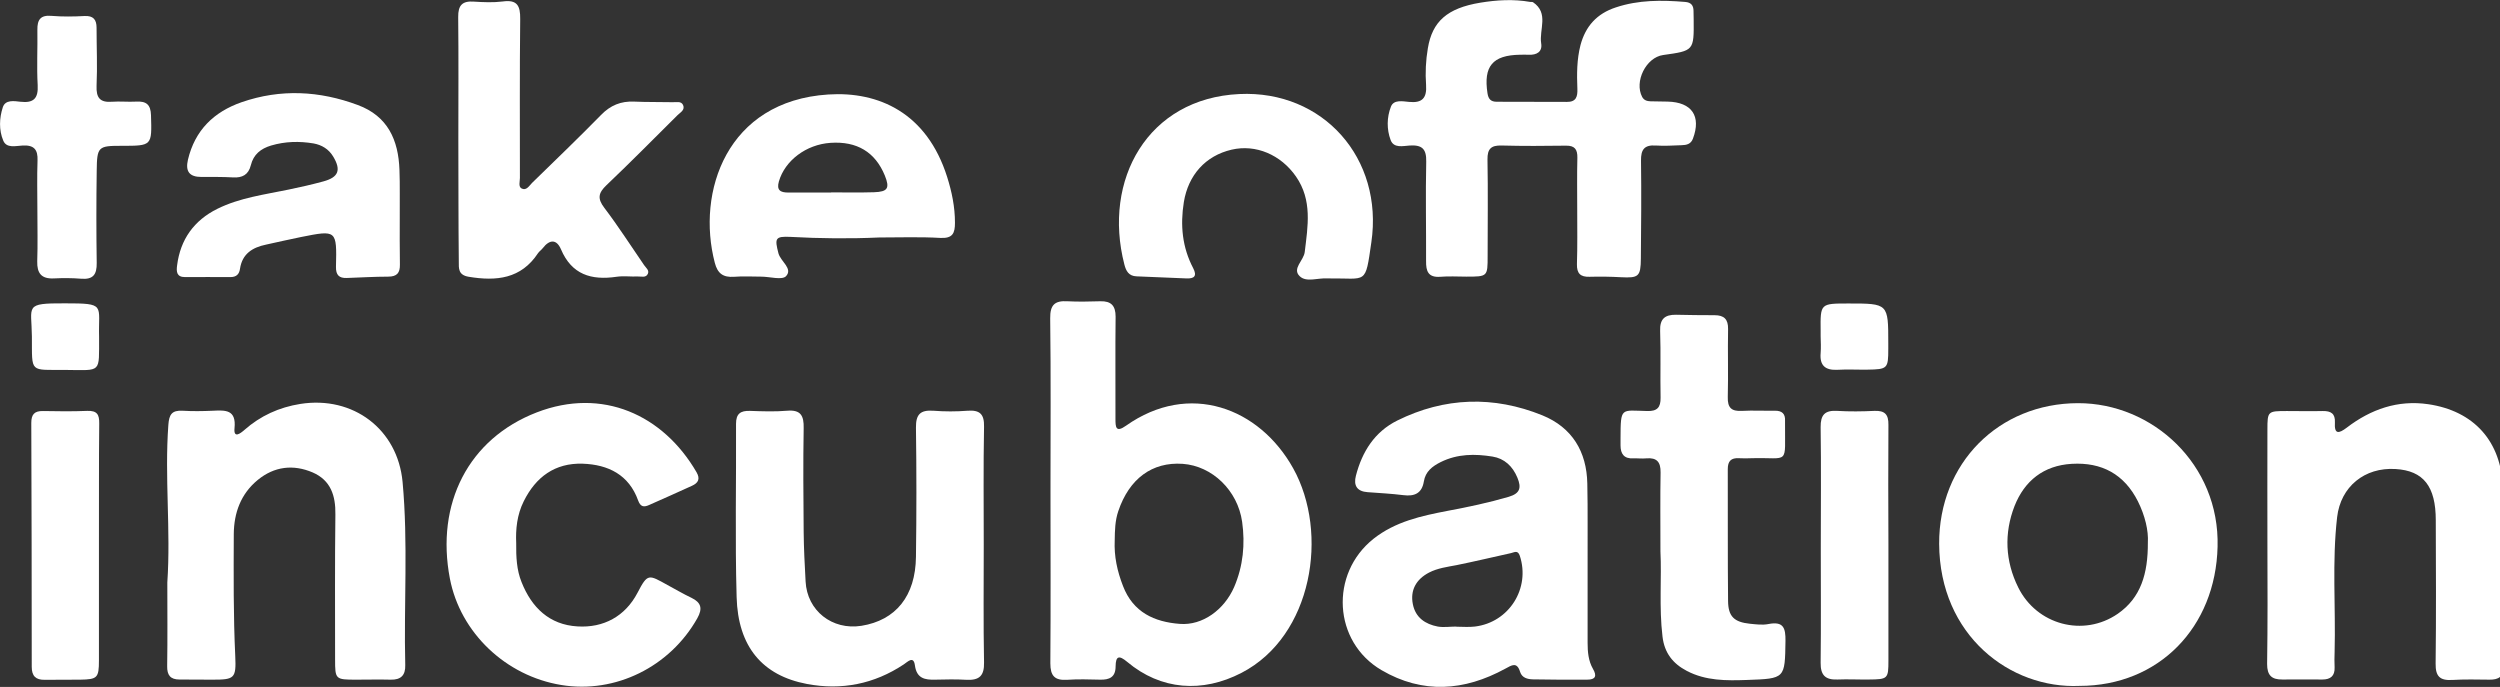 <svg xmlns="http://www.w3.org/2000/svg" xmlns:xlink="http://www.w3.org/1999/xlink" id="Calque_1" x="0px" y="0px" viewBox="0 0 1685.4 463.1" style="enable-background:new 0 0 1685.4 463.1;" xml:space="preserve"><rect x="0" y="0" width="1685.4" height="463.1" fill="#333333" stroke="none"/> <style type="text/css"> .st0{fill:#FFFFFF;} </style> <g> <path class="st0" d="M708.2,330.4c0-38.6,0.3-77.2-0.2-115.8c-0.1-9,3-12,11.6-11.5c7.4,0.4,14.8,0.2,22.2,0 c7.3-0.2,10.3,3,10.3,10.4c-0.3,23,0,46-0.1,68.9c0,5.5,0.2,9.5,7.1,4.6c42.6-30.1,89.9-12.2,112.7,28.7 c24.3,43.6,13.1,113.1-34.8,137.9c-26.4,13.7-54.4,11.7-77.1-7.4c-5.5-4.6-7.7-4-7.8,3c0,7.3-4.1,9.2-10.6,9 c-7.4-0.2-14.8-0.4-22.2,0.1c-8.3,0.5-11.2-2.7-11.2-11.1C708.4,408.3,708.2,369.4,708.2,330.4z M751.5,364.3 c-0.5,10.7,1.7,20.8,5.6,30.8c6.8,17.7,21.1,24.2,38.3,25.5c15.3,1.2,29.9-9.5,36.6-24.8c6.1-14.2,7.5-29,5.4-44 c-3-21.2-20.2-37.7-40.1-39.1c-20.6-1.4-36,10-43.4,31.9C751.7,351.1,751.6,357.7,751.5,364.3z"></path> <path class="st0" d="M1070.3,380.6c0,17.6,0,35.1,0,52.7c0,6.1,0.5,12.2,3.6,17.6c2.8,4.8,1.8,7.3-3.9,7.3 c-12.2,0.1-24.4,0-36.6-0.2c-3.6-0.1-7.3-1-8.6-5c-2.1-7-5.6-4.6-10-2.2c-27.6,15.1-55.7,17.2-83.4,1c-32.7-19.1-35.1-65-5.4-88.6 c14.7-11.6,32.2-15.4,49.9-18.8c13.9-2.6,27.7-5.5,41.3-9.5c7.7-2.3,8.5-6.2,5.8-12.8c-3.2-7.8-8.8-13-16.8-14.3 c-11.8-1.9-23.6-1.9-34.9,3.7c-5.8,2.9-10.3,6.4-11.4,13.1c-1.3,8-6.3,10.2-13.9,9.2c-8-1-16-1.4-24-2c-7.2-0.5-9.6-4.5-7.9-11.1 c4.2-16.2,12.6-29.6,27.9-37.2c31.9-15.8,65-16.8,97.8-3.5c20.1,8.2,29.9,24.5,30.3,46C1070.5,344.2,1070.2,362.4,1070.3,380.6 C1070.3,380.6,1070.3,380.6,1070.3,380.6z M981.8,422.4c0,0,0,0.1,0,0.1c4.2,0,8.4,0.4,12.5-0.1c23.1-2.8,37.5-25.8,30.3-47.7 c-1.4-4.1-3.7-2.3-6-1.8c-12.2,2.7-24.4,5.6-36.7,8.1c-6.3,1.2-12.7,2-18.5,5c-8.8,4.6-12.8,12-10.9,21.4c1.8,9,8.4,13.4,16.8,15 C973.3,423.1,977.7,422.4,981.8,422.4z"></path> <path class="st0" d="M1063.3,141.7c0-11.8-0.2-23.6,0.1-35.4c0.1-5.6-1.8-8.2-7.7-8.1c-14.5,0.2-28.9,0.3-43.4-0.1 c-7.1-0.2-9.6,2.3-9.5,9.4c0.4,21.7,0.1,43.4,0.1,65.1c0,13.9,0,13.9-14.5,13.9c-5.8,0-11.6-0.4-17.4,0.1 c-8.2,0.6-9.7-3.8-9.6-10.6c0.1-22.3-0.4-44.7,0.1-67c0.2-8.6-2.8-11.4-11.1-10.9c-4.5,0.3-10.8,2-12.9-3.7 c-2.7-7.2-2.6-15.3,0.2-22.5c1.9-4.9,7.9-3.6,12.2-3.2c8.9,0.9,12.1-2.6,11.5-11.4c-0.6-8.2-0.2-16.6,1.2-24.8 c3-18,13-27,35.4-30.7c11.1-1.8,22.3-2.5,33.6-0.5c0.6,0.1,1.4-0.1,1.9,0.2c10.9,7.4,4,18.5,5.5,27.8c0.9,5.6-3,7.9-8.5,7.6 c-1.9-0.1-3.9,0-5.8,0c-18.5,0.3-24.7,7.8-21.9,26c0.6,4,2.4,5.7,6.2,5.7c15.8,0,31.5,0,47.3,0.1c6.3,0.1,7.3-3.6,7.1-8.8 c-0.4-9.9-0.4-19.8,2.1-29.5c3.4-12.7,11-21.2,23.8-25.4c15.3-5.1,30.9-5,46.7-3.7c4.1,0.3,5.7,2.4,5.7,6.1c0,1.9,0.1,3.8,0.1,5.7 c0.2,21.1,0.2,21.1-20.6,24c-11.5,1.6-19.6,17.9-14.1,28.3c1.3,2.3,3.3,2.8,5.6,2.9c3.9,0.1,7.7,0.1,11.6,0.2 c16.3,0.4,22.7,9.8,17,25c-1.4,3.8-4.5,4.3-7.7,4.4c-5.8,0.2-11.6,0.6-17.4,0.2c-7.8-0.5-10,2.9-9.9,10.2c0.3,22,0.1,44.1-0.1,66.1 c-0.1,12.1-1.6,13.1-13.4,12.5c-7.1-0.4-14.1-0.5-21.2-0.3c-6.2,0.2-8.6-2.3-8.5-8.4C1063.5,165.9,1063.3,153.8,1063.3,141.7z"></path> <path class="st0" d="M1401.9,462.4c-46.5,2.1-94.3-33.8-94.6-95.8c-0.2-54.4,40.2-94.7,93.6-94.8c50.2-0.1,95.6,41.2,94.1,96.8 C1493.7,422.8,1455.5,462.4,1401.9,462.4z M1448,365.8c0.5-8-1.9-18.2-6.7-27.8c-9.2-18.3-24.4-26.5-44.6-25.3 c-19,1.1-31.9,11.5-38.6,28.5c-7.1,18.3-6.3,37.1,2.5,54.8c12.5,25.3,44,33.7,67.1,17.8C1443.3,403,1448.1,386.7,1448,365.8z"></path> <path class="st0" d="M663.2,367.2c0,26.5-0.3,53,0.2,79.4c0.2,8.9-3.1,12.1-11.7,11.7c-7-0.4-14.1-0.3-21.2-0.1 c-7,0.2-12.5-0.8-13.7-9.6c-0.9-6.8-4.9-2.4-7.5-0.7c-20,13.3-42,17.6-65.3,13.2c-30.1-5.7-46.5-25.2-47.4-58.6 c-1.1-38.9-0.2-77.8-0.4-116.8c0-6.8,3-8.9,9.4-8.7c8.3,0.3,16.8,0.6,25-0.1c9.3-0.8,11.4,3.4,11.2,11.8c-0.4,23.3-0.2,46.6,0,69.9 c0.1,11.2,0.7,22.3,1.3,33.4c1,19.7,17.9,33,37.6,29.9c23.2-3.7,36.5-20.1,36.8-46.5c0.4-29,0.4-58.1,0-87.1 c-0.1-8.9,2.9-12,11.7-11.4c7.7,0.6,15.4,0.6,23.1,0c8.3-0.6,11.3,2.3,11.1,10.8C662.9,314.2,663.2,340.7,663.2,367.2z"></path> <path class="st0" d="M112.8,392.7c2.4-35.4-1.9-70.8,0.7-106.3c0.5-6.9,2.3-9.9,9.6-9.5c6.7,0.4,13.5,0.3,20.3,0 c8.5-0.4,16-0.9,14.7,11.8c-0.7,7.1,4,3.5,6.6,1.2c10.9-9.6,23.4-15.3,37.8-17.6c35.6-5.6,65.6,17.1,68.9,52.6 c3.8,41.1,0.8,82.3,1.8,123.5c0.2,6.8-2.9,10-9.9,9.8c-7.7-0.2-15.4,0-23.2,0c-14,0-14.2-0.2-14.2-13.7c0-32.6-0.2-65.1,0.2-97.7 c0.2-12.6-3.1-23-15.3-28.3c-13.1-5.6-25.9-4.1-37.1,5.1c-11.4,9.4-16,22.2-16.1,36.5c-0.1,27.5-0.3,54.9,1,82.3 c0.7,15-0.6,15.8-15.4,15.8c-7.4,0-14.8-0.1-22.2-0.1c-6.2,0-8.4-3-8.3-9C113,430.4,112.8,411.6,112.8,392.7z"></path> <path class="st0" d="M1528.6,367.3c0-25.9-0.1-51.7,0-77.6c0-12.5,0.2-12.6,13.2-12.6c8,0,16.1,0.2,24.1,0c5.6-0.1,8.5,1.8,8.2,7.7 c-0.5,8.2,2.6,7.6,8,3.5c16.2-12.4,34.4-18.8,54.9-15.8c30.6,4.5,49.5,24.8,50.4,57.1c1.1,39.9,0.3,79.8,0.5,119.7 c0,6.8-3.4,9-9.6,8.9c-8.4-0.1-16.7-0.3-25.1,0.2c-8.4,0.5-11.3-2.5-11.2-11c0.4-32.2,0.2-64.5,0.1-96.7c0-22.8-8.3-33.4-27.1-34.5 c-20.9-1.3-37,11.9-39.4,32.4c-3.5,30.2-0.9,60.6-1.7,90.9c-0.1,3.5-0.2,7,0,10.5c0.2,5.7-2.8,8.1-8.2,8.1c-9,0-18-0.1-27,0 c-7.3,0.1-10.3-2.9-10.3-10.4C1528.8,420.9,1528.7,394.1,1528.6,367.3C1528.7,367.3,1528.6,367.3,1528.6,367.3z"></path> <path class="st0" d="M348,366c-0.1,9.6,0.3,18.2,3.6,26.4c6.8,17.2,18.8,28.8,37.7,29.9c17.6,1.1,32.2-6.8,40.5-22.7 c6.9-13.3,7.5-12.2,20.2-5.2c5.4,2.9,10.6,6,16.1,8.6c6.6,3.2,7.7,7.2,4,13.8c-18.4,32.7-55.2,51-91.7,45 c-37.5-6.1-68.1-35.3-75.1-71.7c-9.7-50.6,12.5-94.3,58.6-112.1c44.1-17,85.1,1.5,107.7,40.4c2.6,4.5,1.1,7.2-3.1,9.1 c-9.6,4.4-19.3,8.7-29,13c-3.4,1.5-5.7,1.3-7.3-3.1c-6.2-17.3-20.1-24.2-37.4-24.8c-18.7-0.6-31.6,9-39.7,25.3 C348.5,347.1,347.6,356.9,348,366z"></path> <path class="st0" d="M1119.4,371.7c0-19.4-0.2-36.3,0.1-53.2c0.1-7-2.5-10.1-9.6-9.5c-2.9,0.3-5.8-0.1-8.7,0 c-6.3,0.4-8.7-3-8.7-8.7c0-1.6,0-3.2,0-4.8c0.1-21.3,0.1-18.8,18-18.4c6.7,0.2,9.1-2.4,9-9c-0.3-15,0.2-30-0.3-45 c-0.3-8.1,3.2-11,10.7-10.9c8.7,0.2,17.4,0.3,26,0.3c6.4,0,9.2,2.7,9.1,9.3c-0.3,15.3,0.2,30.6-0.2,45.9c-0.2,7.2,2.5,9.7,9.5,9.3 c7.4-0.4,14.8,0,22.2-0.1c4.8-0.1,7.2,2,6.9,6.9c0,0.3,0,0.6,0,1c-0.2,29.4,3.3,23.4-22.4,24.1c-2.9,0.1-5.8,0.2-8.7,0 c-5.3-0.3-7.5,2-7.5,7.3c0.1,29.7-0.1,59.4,0.2,89c0.1,10.4,4.1,14.2,14.7,15.3c4.1,0.4,8.5,1,12.5,0.2c10.2-2,11.6,2.7,11.5,11.4 c-0.4,25.4-0.1,25.4-26,26.3c-13.9,0.5-27.7,0.6-40.5-6.1c-9.4-4.9-15.1-12.1-16.4-23.1C1118.4,409.4,1120.3,389.3,1119.4,371.7z"></path> <path class="st0" d="M309,93.8c0-27.4,0.2-54.9-0.1-82.3c-0.1-8,2.8-11,10.7-10.4c6.4,0.4,12.9,0.7,19.3-0.1 c9.9-1.4,11.9,3,11.8,11.8c-0.4,35.7-0.2,71.5-0.2,107.2c0,2.4-1.2,5.9,1.2,7.1c3.2,1.6,5.1-1.9,7-3.8 c15.6-15.2,31.3-30.3,46.5-45.8c6.3-6.5,13.4-9.4,22.3-9c8.7,0.4,17.4,0.2,26,0.4c2.5,0.1,5.7-0.9,7,1.9c1.5,3.4-1.9,5-3.8,6.9 c-15.9,15.8-31.7,31.8-47.9,47.2c-5.4,5.2-6.2,8.9-1.4,15.2c9.5,12.5,17.9,25.7,26.8,38.6c1.2,1.8,3.6,3.4,2.6,5.8 c-1.3,3-4.4,1.8-6.8,1.9c-4.8,0.2-9.7-0.5-14.4,0.2c-17,2.5-30.2-1.5-37.4-18.5c-3-7-7.7-6.7-12.2-0.9c-1,1.3-2.4,2.2-3.3,3.5 c-11.4,17.3-28,19-46.7,15.9c-7.2-1.2-6.7-5.7-6.7-10.4C309,148.7,309.1,121.3,309,93.8C309,93.8,309,93.8,309,93.8z"></path> <path class="st0" d="M592.7,160.1c-19.9,0.9-39.8,0.7-59.8-0.4c-10.4-0.5-10.7,1-8.1,11.1c1.5,5.5,9.9,10.3,5.1,15.4 c-2.7,2.8-10.9,0.3-16.7,0.3c-6.1,0-12.2-0.4-18.3,0.1c-7.3,0.5-11.1-2.1-13-9.4c-12.5-47.8,8-109.1,76.5-113.5 c33.9-2.2,66.4,12.3,80.1,55.5c3.2,10.1,5.3,20.3,5.3,31c0,7-1.5,10.6-9.8,10.2C620.4,159.6,606.5,160.1,592.7,160.1z M560.3,129.8 c0,0,0-0.1,0-0.1c9.6,0,19.3,0.2,28.9-0.1c9.3-0.3,10.8-2.7,7.3-11.3c-6.5-15.8-18.8-23.2-36.6-22c-16.4,1.1-30.7,11.9-34.8,26 c-1.7,5.9,1,7.5,6.2,7.5C541,129.8,550.7,129.8,560.3,129.8z"></path> <path class="st0" d="M269.5,145.9c0,10.8-0.1,21.7,0.1,32.5c0.1,5.6-2,8.1-7.9,8.1c-9.3,0-18.6,0.6-27.9,0.9 c-5.2,0.2-7.4-2-7.3-7.5c0.6-24.9,0.5-24.9-23.6-20.1c-7.9,1.6-15.7,3.4-23.5,5.1c-9.2,1.9-16.1,6.2-17.6,16.3 c-0.5,3.6-2.4,5.6-6.4,5.6c-10.2-0.1-20.5,0-30.7,0c-5.6,0-5.9-3.6-5.3-7.9c2.2-17.5,11.4-30.3,27.1-38.1 c15.1-7.5,31.8-9.6,48.1-13c7.8-1.6,15.7-3.4,23.4-5.5c10.3-2.8,12.1-7.7,6.6-16.8c-3-5-7.7-7.8-13.2-8.8 c-9.6-1.6-19.1-1.4-28.6,1.4c-7,2.1-11.9,6-13.7,13.3c-1.6,6.4-5.7,8.6-12.1,8.2c-7-0.4-14.1-0.3-21.2-0.3 c-8.2,0-10.9-3.8-9.1-11.6c4.7-19.8,17.3-32.2,36.2-38.8c26.3-9.1,52.5-7.7,78.3,1.9c20.3,7.5,27.4,23.7,28.1,43.7 C269.7,124.9,269.4,135.4,269.5,145.9C269.4,145.9,269.5,145.9,269.5,145.9z"></path> <path class="st0" d="M895.9,187.7c-0.3,0-0.6,0-1,0c-6.3-0.5-14.2,2.9-18.7-1.5c-5.3-5.1,2.7-10.5,3.4-16.3 c2.1-17.5,5.2-34.9-5.9-50.9c-10.2-14.7-27.1-21.9-43.4-18.1c-17.6,4.1-29.2,17.1-32.2,35.3c-2.5,15.6-1.1,30.5,6.3,44.6 c2.8,5.4,0.6,7.1-4.5,6.9c-11.2-0.4-22.5-1-33.7-1.4c-5.3-0.2-7.1-3.7-8.2-8c-14.7-57,15.7-112,77.5-114.9 c56.5-2.7,97.3,43.4,89,100C920.3,192.5,921.7,187.4,895.9,187.7z"></path> <path class="st0" d="M25.2,141.7c0-11.2-0.3-22.4,0.1-33.5c0.3-7.4-2.4-10.5-10-10.1c-4.5,0.2-10.9,2.1-13.1-3.3 c-3-7.1-2.7-15.2-0.3-22.5c1.7-5.2,7.6-4.2,11.9-3.7c8.8,1,12.1-2.2,11.6-11.2c-0.7-12.4,0-24.9-0.2-37.3c-0.1-6.7,2-10.1,9.6-9.4 c7.3,0.6,14.8,0.5,22.2,0.1c5.9-0.3,8.1,2.4,8.1,7.9c0,13.1,0.6,26.1,0,39.2c-0.3,7.9,2.2,11.3,10.3,10.7 c5.4-0.4,10.9,0.2,16.4-0.1c6.8-0.4,9.8,2,10,9.2c0.6,20.6,0.8,20.6-19.8,20.6c-15.8,0-16.6,0.5-16.8,16.8 c-0.3,20.7-0.3,41.5,0,62.2c0.1,7.7-2.3,11.3-10.6,10.6c-6.1-0.5-12.2-0.5-18.3-0.2c-8.4,0.4-11.4-3.5-11.2-11.5 C25.5,164.7,25.2,153.2,25.2,141.7z"></path> <path class="st0" d="M66.7,365.9c0,26.5,0,52.9,0,79.4c0,11.7-1.1,12.7-12.5,12.9c-8,0.1-16.1,0-24.1,0.1c-6,0.1-8.7-2.6-8.7-8.7 c0-54.8-0.1-109.7-0.3-164.5c0-5.7,2.1-8.1,7.9-8c9.9,0.2,19.9,0.3,29.9-0.1c6.5-0.2,8.1,2.4,8,8.5 C66.6,312.3,66.8,339.1,66.7,365.9C66.8,365.9,66.8,365.9,66.7,365.9z"></path> <path class="st0" d="M1273.1,366.8c0,26.2,0,52.3,0,78.5c0,12.3-0.4,12.7-13.2,12.8c-7.1,0.1-14.1-0.3-21.2,0 c-8.2,0.3-11.4-3-11.3-11.3c0.3-25.8,0.1-51.7,0.1-77.5c0-27.1,0.3-54.2-0.1-81.3c-0.1-8.4,2.9-11.5,11.2-11c8.3,0.5,16.7,0.4,25,0 c7.1-0.3,9.6,2.4,9.5,9.4C1272.9,313.2,1273,340,1273.1,366.8z"></path> <path class="st0" d="M1227.4,226.6c0-1.3,0-2.6,0-3.8c-0.2-18.2-0.2-18.2,18.8-18.2c26.8,0,26.8,0,26.8,26.8c0,1.3,0,2.6,0,3.8 c0,13.3-0.5,13.8-14.1,14c-6.7,0.1-13.5-0.3-20.2,0.1c-8.2,0.4-12-2.9-11.3-11.2C1227.7,234.3,1227.5,230.5,1227.4,226.6 C1227.5,226.6,1227.4,226.6,1227.4,226.6z"></path> <path class="st0" d="M66.8,227.2c-0.1,24.5,2,22.4-22.2,22.2c-25.1-0.2-22.9,2.5-23.1-22.6c-0.2-20.8-5.4-22.4,22.2-22.3 C71.7,204.5,66.2,205.4,66.8,227.2z"></path> </g> </svg>